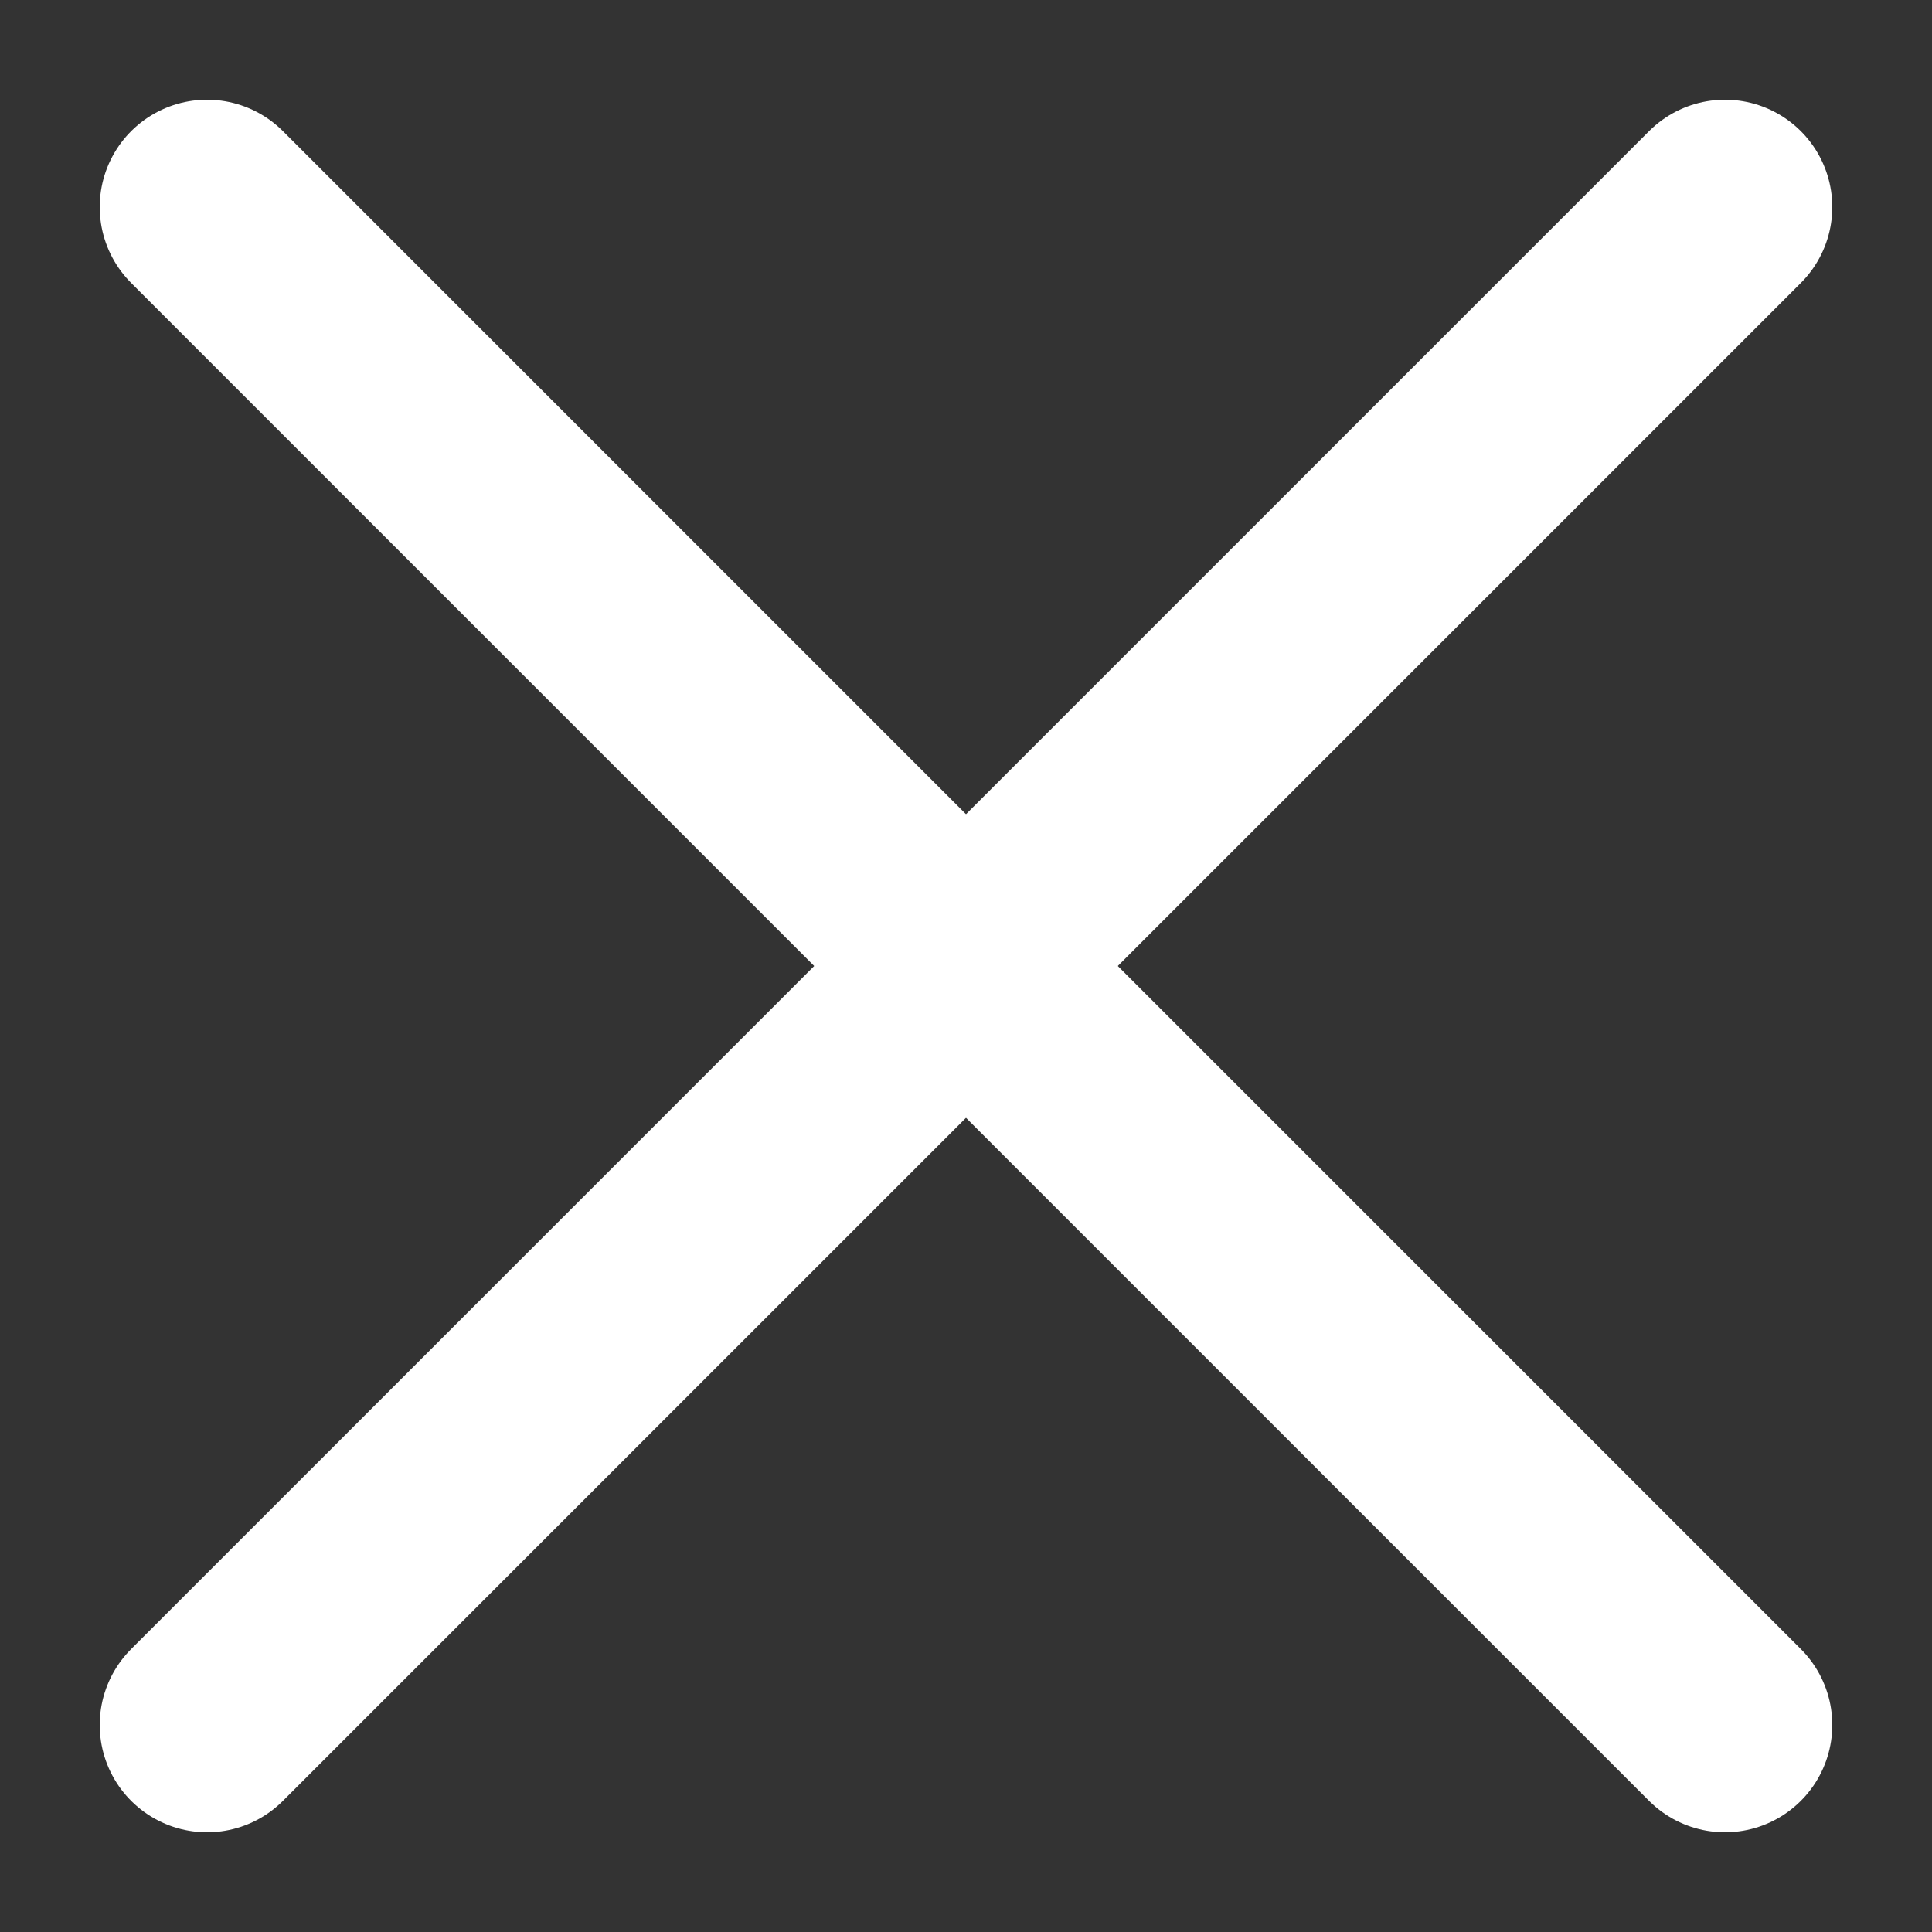 <?xml version="1.0" encoding="UTF-8"?><svg id="e" xmlns="http://www.w3.org/2000/svg" viewBox="0 0 18 18"><rect x="0" y="0" width="18" height="18" fill="#333333" stroke="none"/><defs><style>.h{fill:none;stroke:#fff;stroke-linecap:round;stroke-linejoin:round;stroke-width:2px;}</style></defs><line class="h" x1="1.929" y1="1.929" x2="16.071" y2="16.071"/><line class="h" x1="1.929" y1="16.071" x2="16.071" y2="1.929"/></svg>